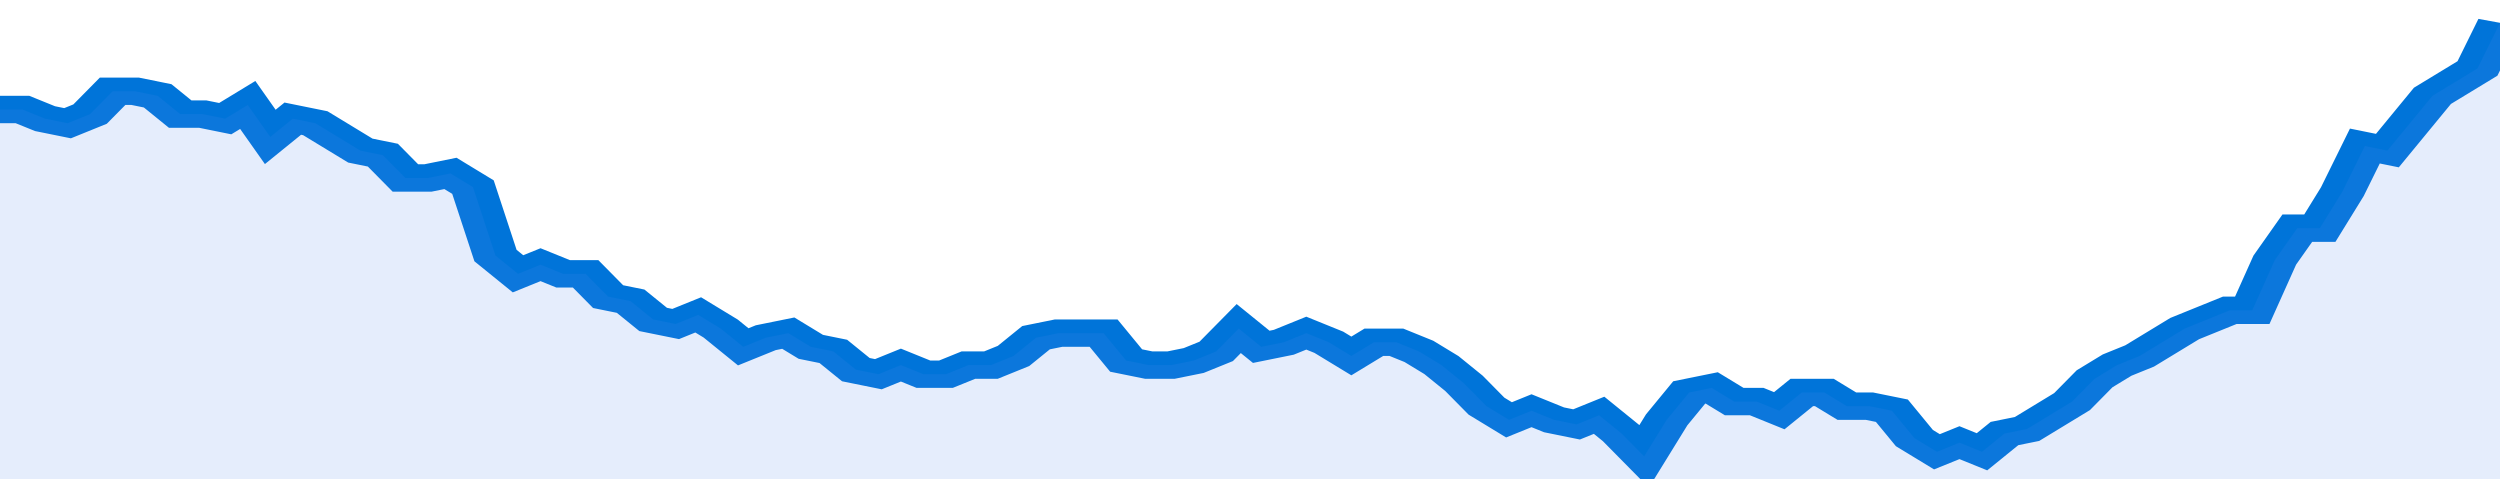 <svg xmlns="http://www.w3.org/2000/svg" viewBox="0 0 333 105" width="120" height="23" preserveAspectRatio="none">
				 <polyline fill="none" stroke="#0074d9" stroke-width="6" points="0, 24 3, 24 6, 26 9, 27 12, 25 15, 20 18, 20 21, 21 24, 25 27, 25 30, 26 33, 23 36, 30 39, 26 42, 27 45, 30 48, 33 51, 34 54, 39 57, 39 60, 38 63, 41 66, 56 69, 60 72, 58 75, 60 78, 60 81, 65 84, 66 87, 70 90, 71 93, 69 96, 72 99, 76 102, 74 105, 73 108, 76 111, 77 114, 81 117, 82 120, 80 123, 82 126, 82 129, 80 132, 80 135, 78 138, 74 141, 73 144, 73 147, 73 150, 79 153, 80 156, 80 159, 79 162, 77 165, 72 168, 76 171, 75 174, 73 177, 75 180, 78 183, 75 186, 75 189, 77 192, 80 195, 84 198, 89 201, 92 204, 90 207, 92 210, 93 213, 91 216, 95 219, 100 222, 92 225, 86 228, 85 231, 88 234, 88 237, 90 240, 86 243, 86 246, 89 249, 89 252, 90 255, 96 258, 99 261, 97 264, 99 267, 95 270, 94 273, 91 276, 88 279, 83 282, 80 285, 78 288, 75 291, 72 294, 70 297, 68 300, 68 303, 57 306, 50 309, 50 312, 42 315, 32 318, 33 321, 27 324, 21 327, 18 330, 15 333, 5 333, 5 "> </polyline>
				 <polygon fill="#5085ec" opacity="0.15" points="0, 105 0, 24 3, 24 6, 26 9, 27 12, 25 15, 20 18, 20 21, 21 24, 25 27, 25 30, 26 33, 23 36, 30 39, 26 42, 27 45, 30 48, 33 51, 34 54, 39 57, 39 60, 38 63, 41 66, 56 69, 60 72, 58 75, 60 78, 60 81, 65 84, 66 87, 70 90, 71 93, 69 96, 72 99, 76 102, 74 105, 73 108, 76 111, 77 114, 81 117, 82 120, 80 123, 82 126, 82 129, 80 132, 80 135, 78 138, 74 141, 73 144, 73 147, 73 150, 79 153, 80 156, 80 159, 79 162, 77 165, 72 168, 76 171, 75 174, 73 177, 75 180, 78 183, 75 186, 75 189, 77 192, 80 195, 84 198, 89 201, 92 204, 90 207, 92 210, 93 213, 91 216, 95 219, 100 222, 92 225, 86 228, 85 231, 88 234, 88 237, 90 240, 86 243, 86 246, 89 249, 89 252, 90 255, 96 258, 99 261, 97 264, 99 267, 95 270, 94 273, 91 276, 88 279, 83 282, 80 285, 78 288, 75 291, 72 294, 70 297, 68 300, 68 303, 57 306, 50 309, 50 312, 42 315, 32 318, 33 321, 27 324, 21 327, 18 330, 15 333, 5 333, 105 "></polygon>
			</svg>